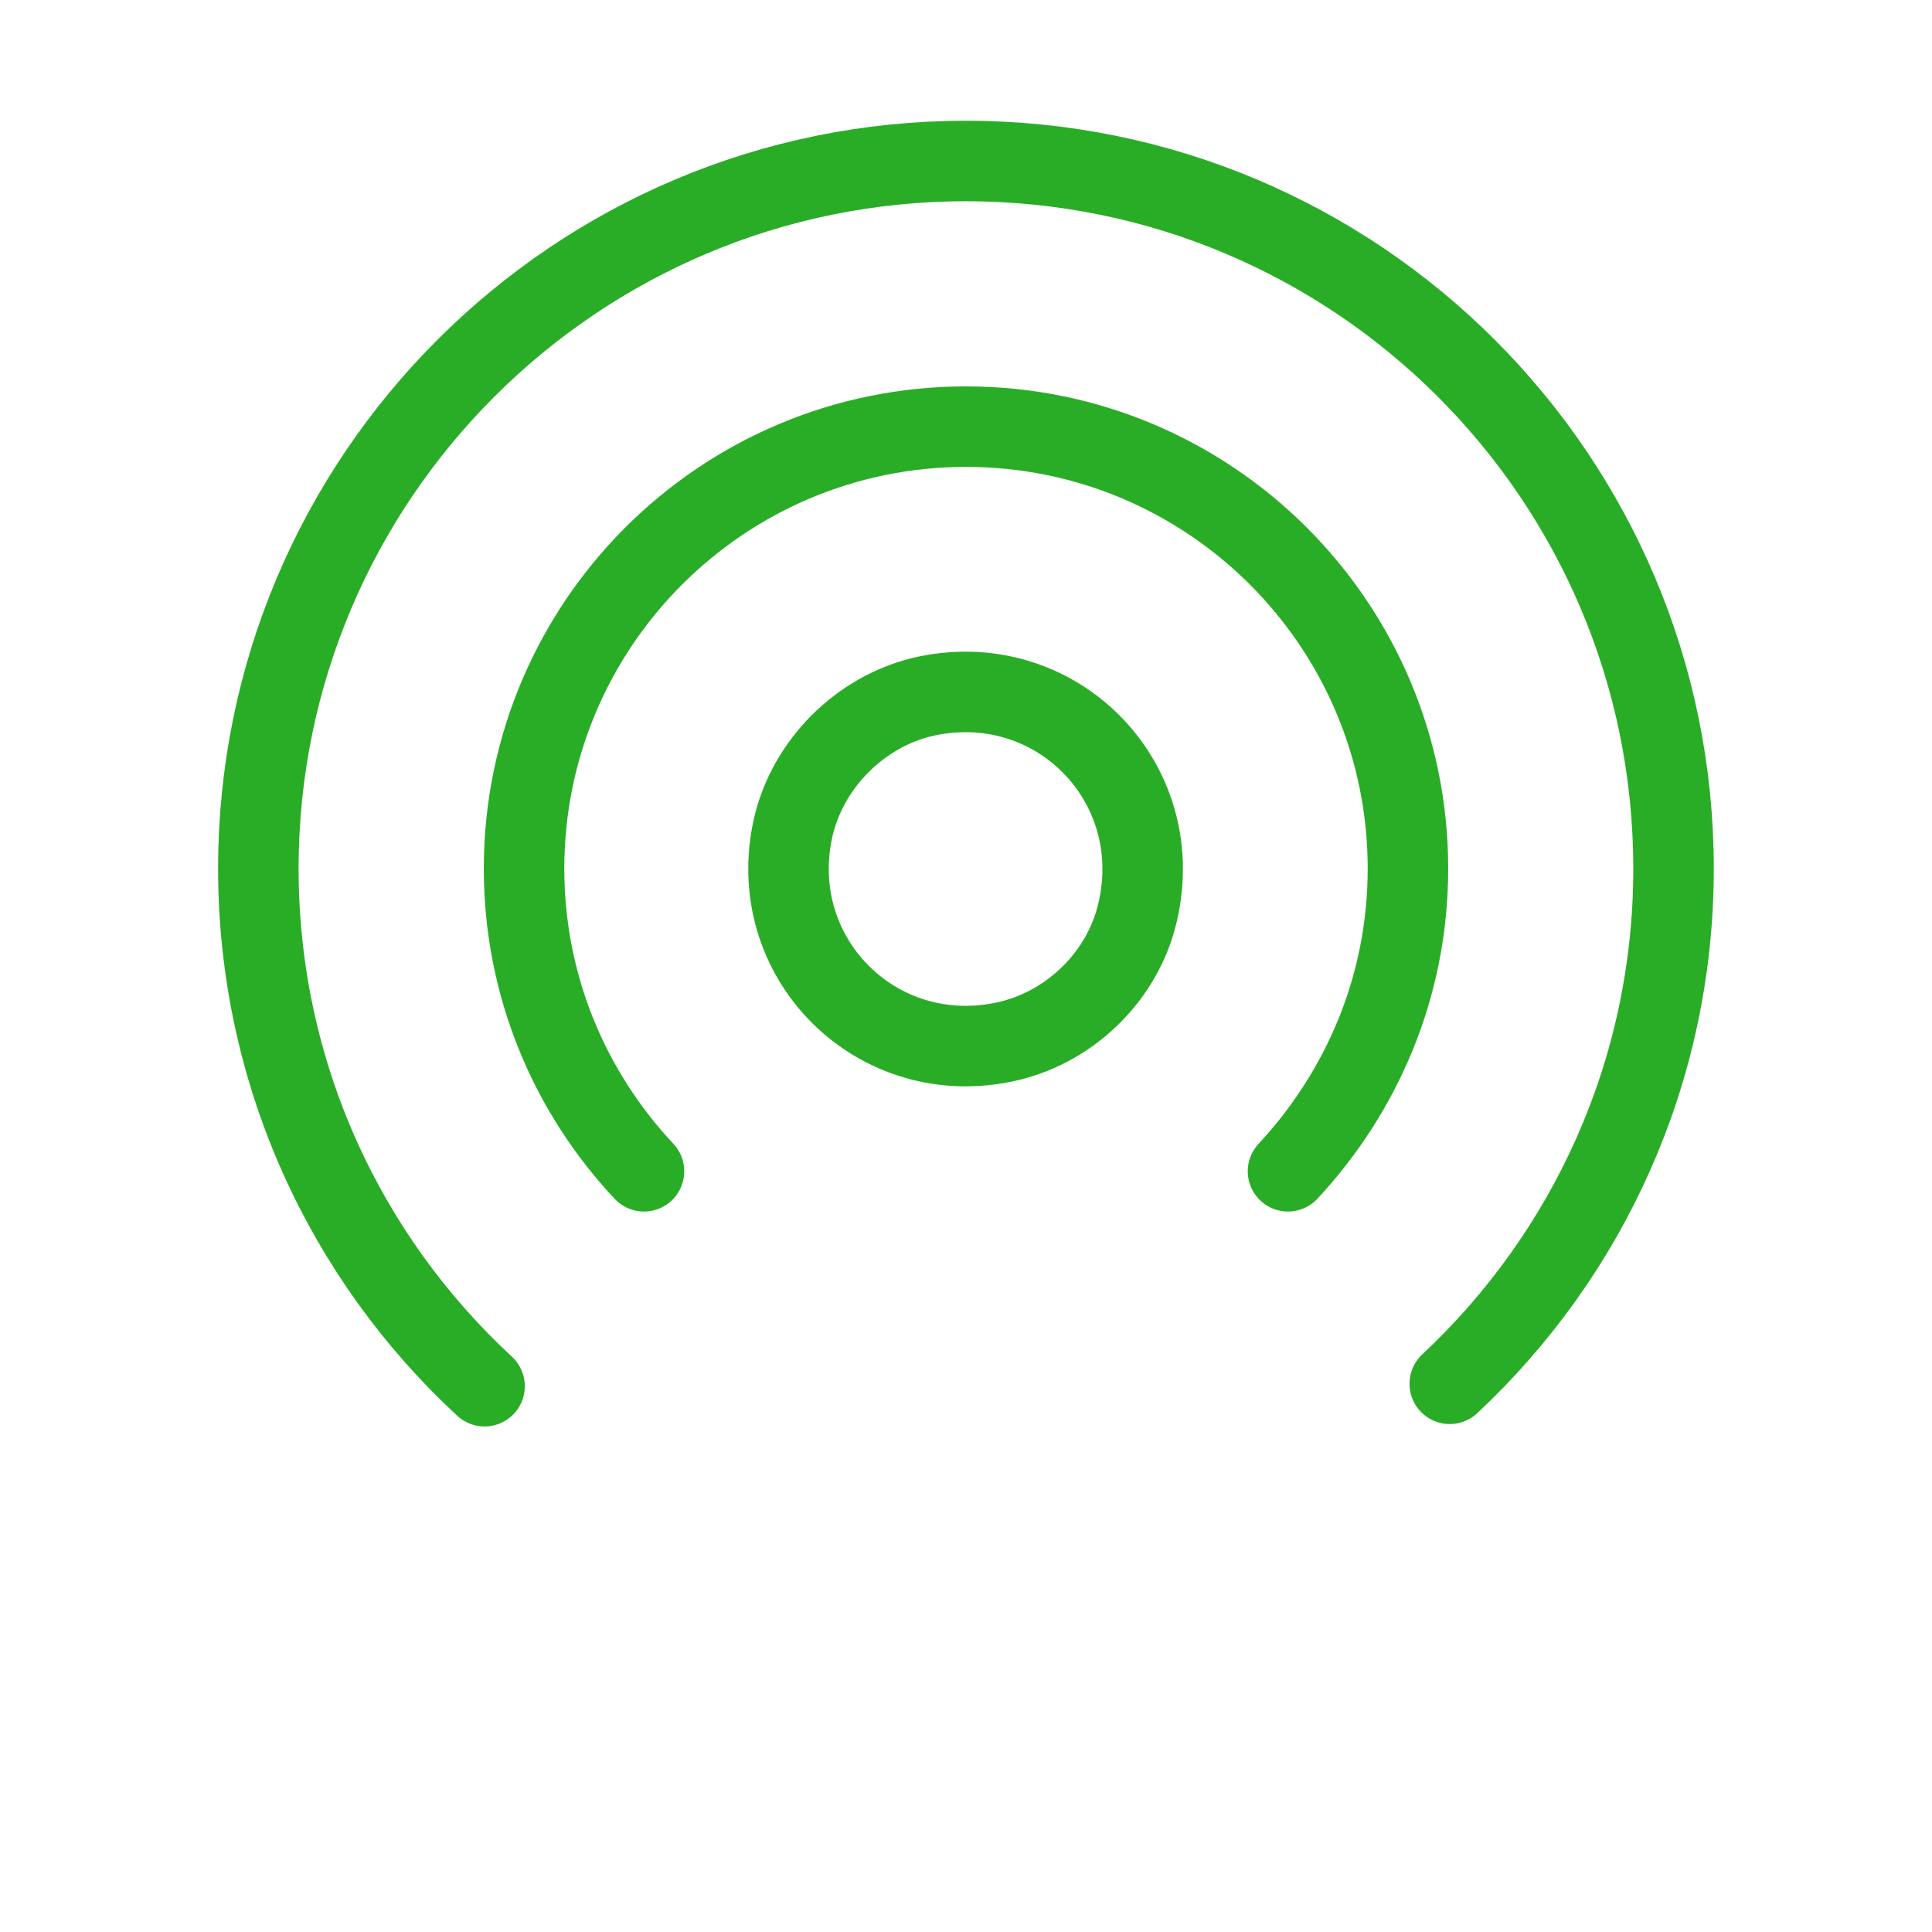 <svg width="36" height="36" viewBox="0 0 36 36" fill="none" xmlns="http://www.w3.org/2000/svg">
<path d="M21.195 17.01C21.78 14.55 19.635 12.405 17.175 12.99C16.02 13.275 15.075 14.22 14.79 15.375C14.205 17.835 16.35 19.98 18.81 19.395C19.98 19.11 20.925 18.165 21.195 17.01Z" stroke="#29AD26" stroke-width="1.5" stroke-linecap="round" stroke-linejoin="round"/>
<path d="M27.014 25.785C29.579 23.385 31.184 19.98 31.184 16.185C31.184 8.895 25.274 3 17.999 3C10.724 3 4.814 8.91 4.814 16.185C4.814 19.995 6.434 23.43 9.029 25.83" stroke="#29AD26" stroke-width="1.5" stroke-linecap="round" stroke-linejoin="round"/>
<path d="M12 21.825C10.62 20.355 9.765 18.375 9.765 16.185C9.765 11.64 13.455 7.95 18 7.95C22.545 7.95 26.235 11.64 26.235 16.185C26.235 18.375 25.38 20.34 24 21.825" stroke="#29AD26" stroke-width="1.5" stroke-linecap="round" stroke-linejoin="round"/>
</svg>
